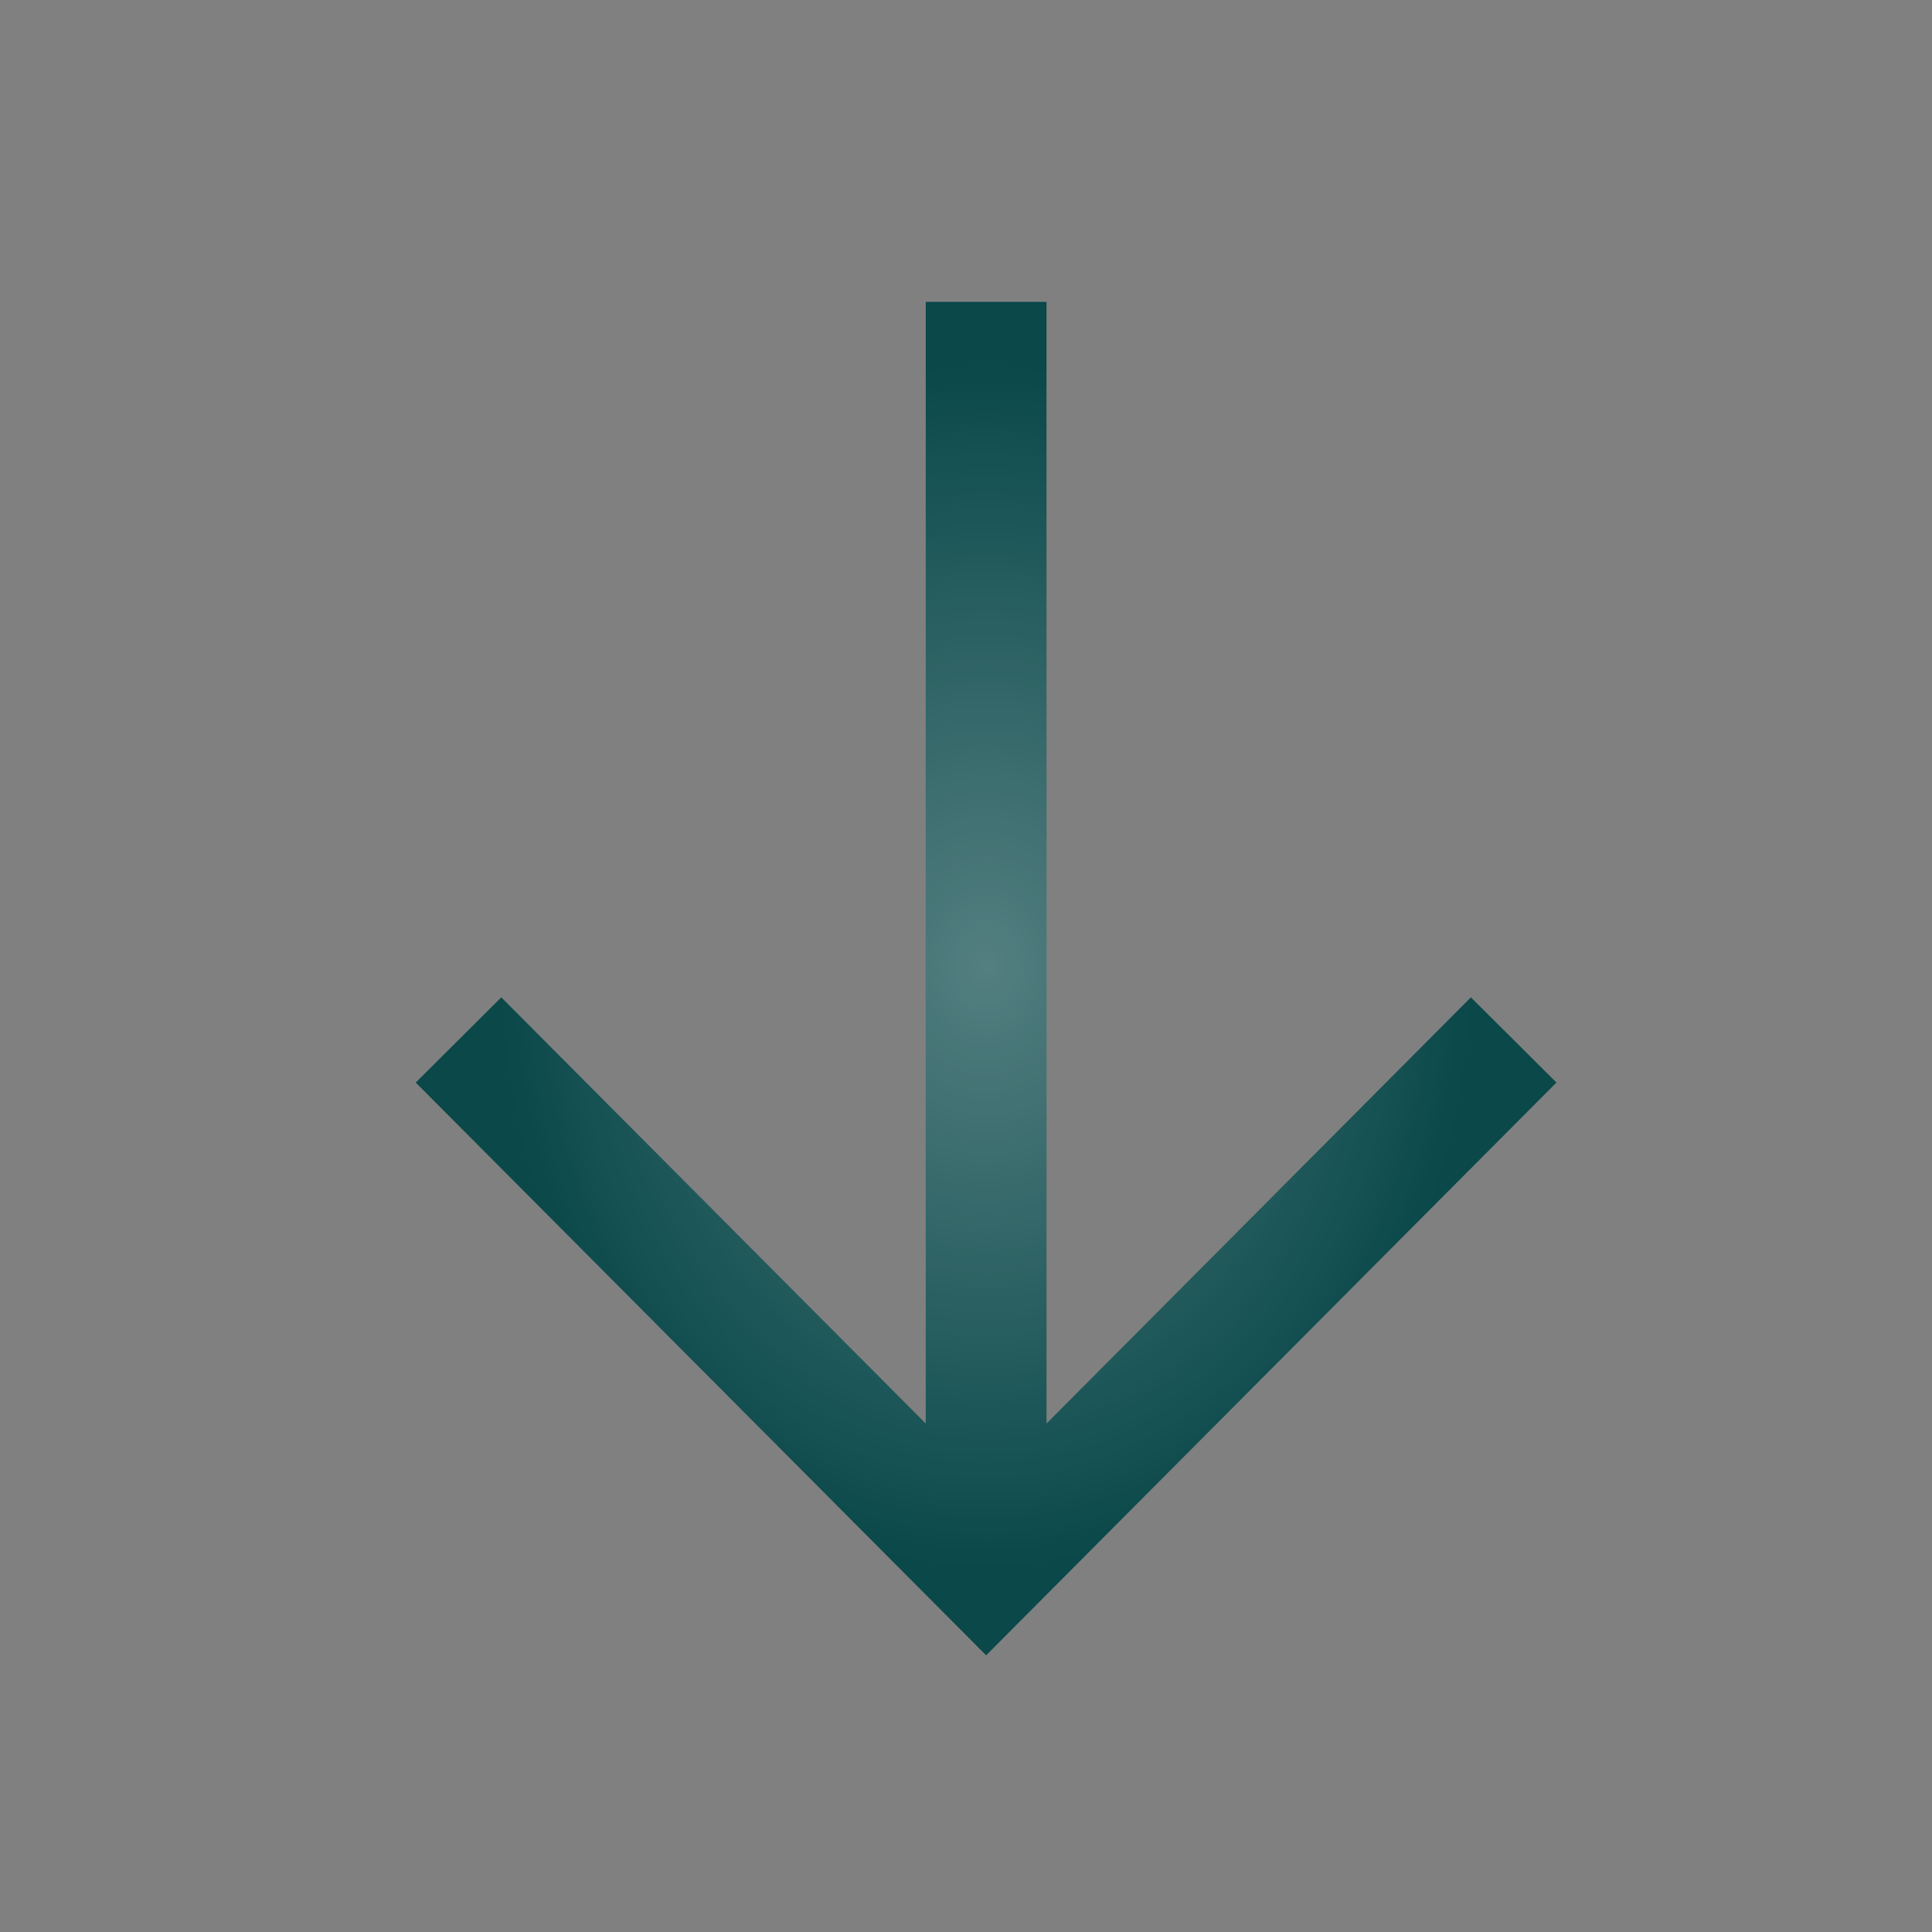 <?xml version="1.0" encoding="UTF-8"?> <svg xmlns="http://www.w3.org/2000/svg" width="24" height="24" viewBox="0 0 24 24" fill="none"><rect x="0" y="0" width="24" height="24" fill="#808080" stroke="none"/><path d="M12.25 18.9V4.5M18.274 13.45L12.25 19.5L6.225 13.45" stroke="#0A484A" stroke-width="1.5" stroke-linecap="square"></path><path d="M12.25 18.9V4.5M18.274 13.45L12.25 19.5L6.225 13.45" stroke="url(#paint0_radial_264_726)" stroke-opacity="0.3" stroke-width="1.5" stroke-linecap="square"></path><defs><radialGradient id="paint0_radial_264_726" cx="0" cy="0" r="1" gradientUnits="userSpaceOnUse" gradientTransform="translate(12.249 12) rotate(90) scale(7.5 6.025)"><stop stop-color="white"></stop><stop offset="1" stop-color="white" stop-opacity="0"></stop></radialGradient></defs></svg> 